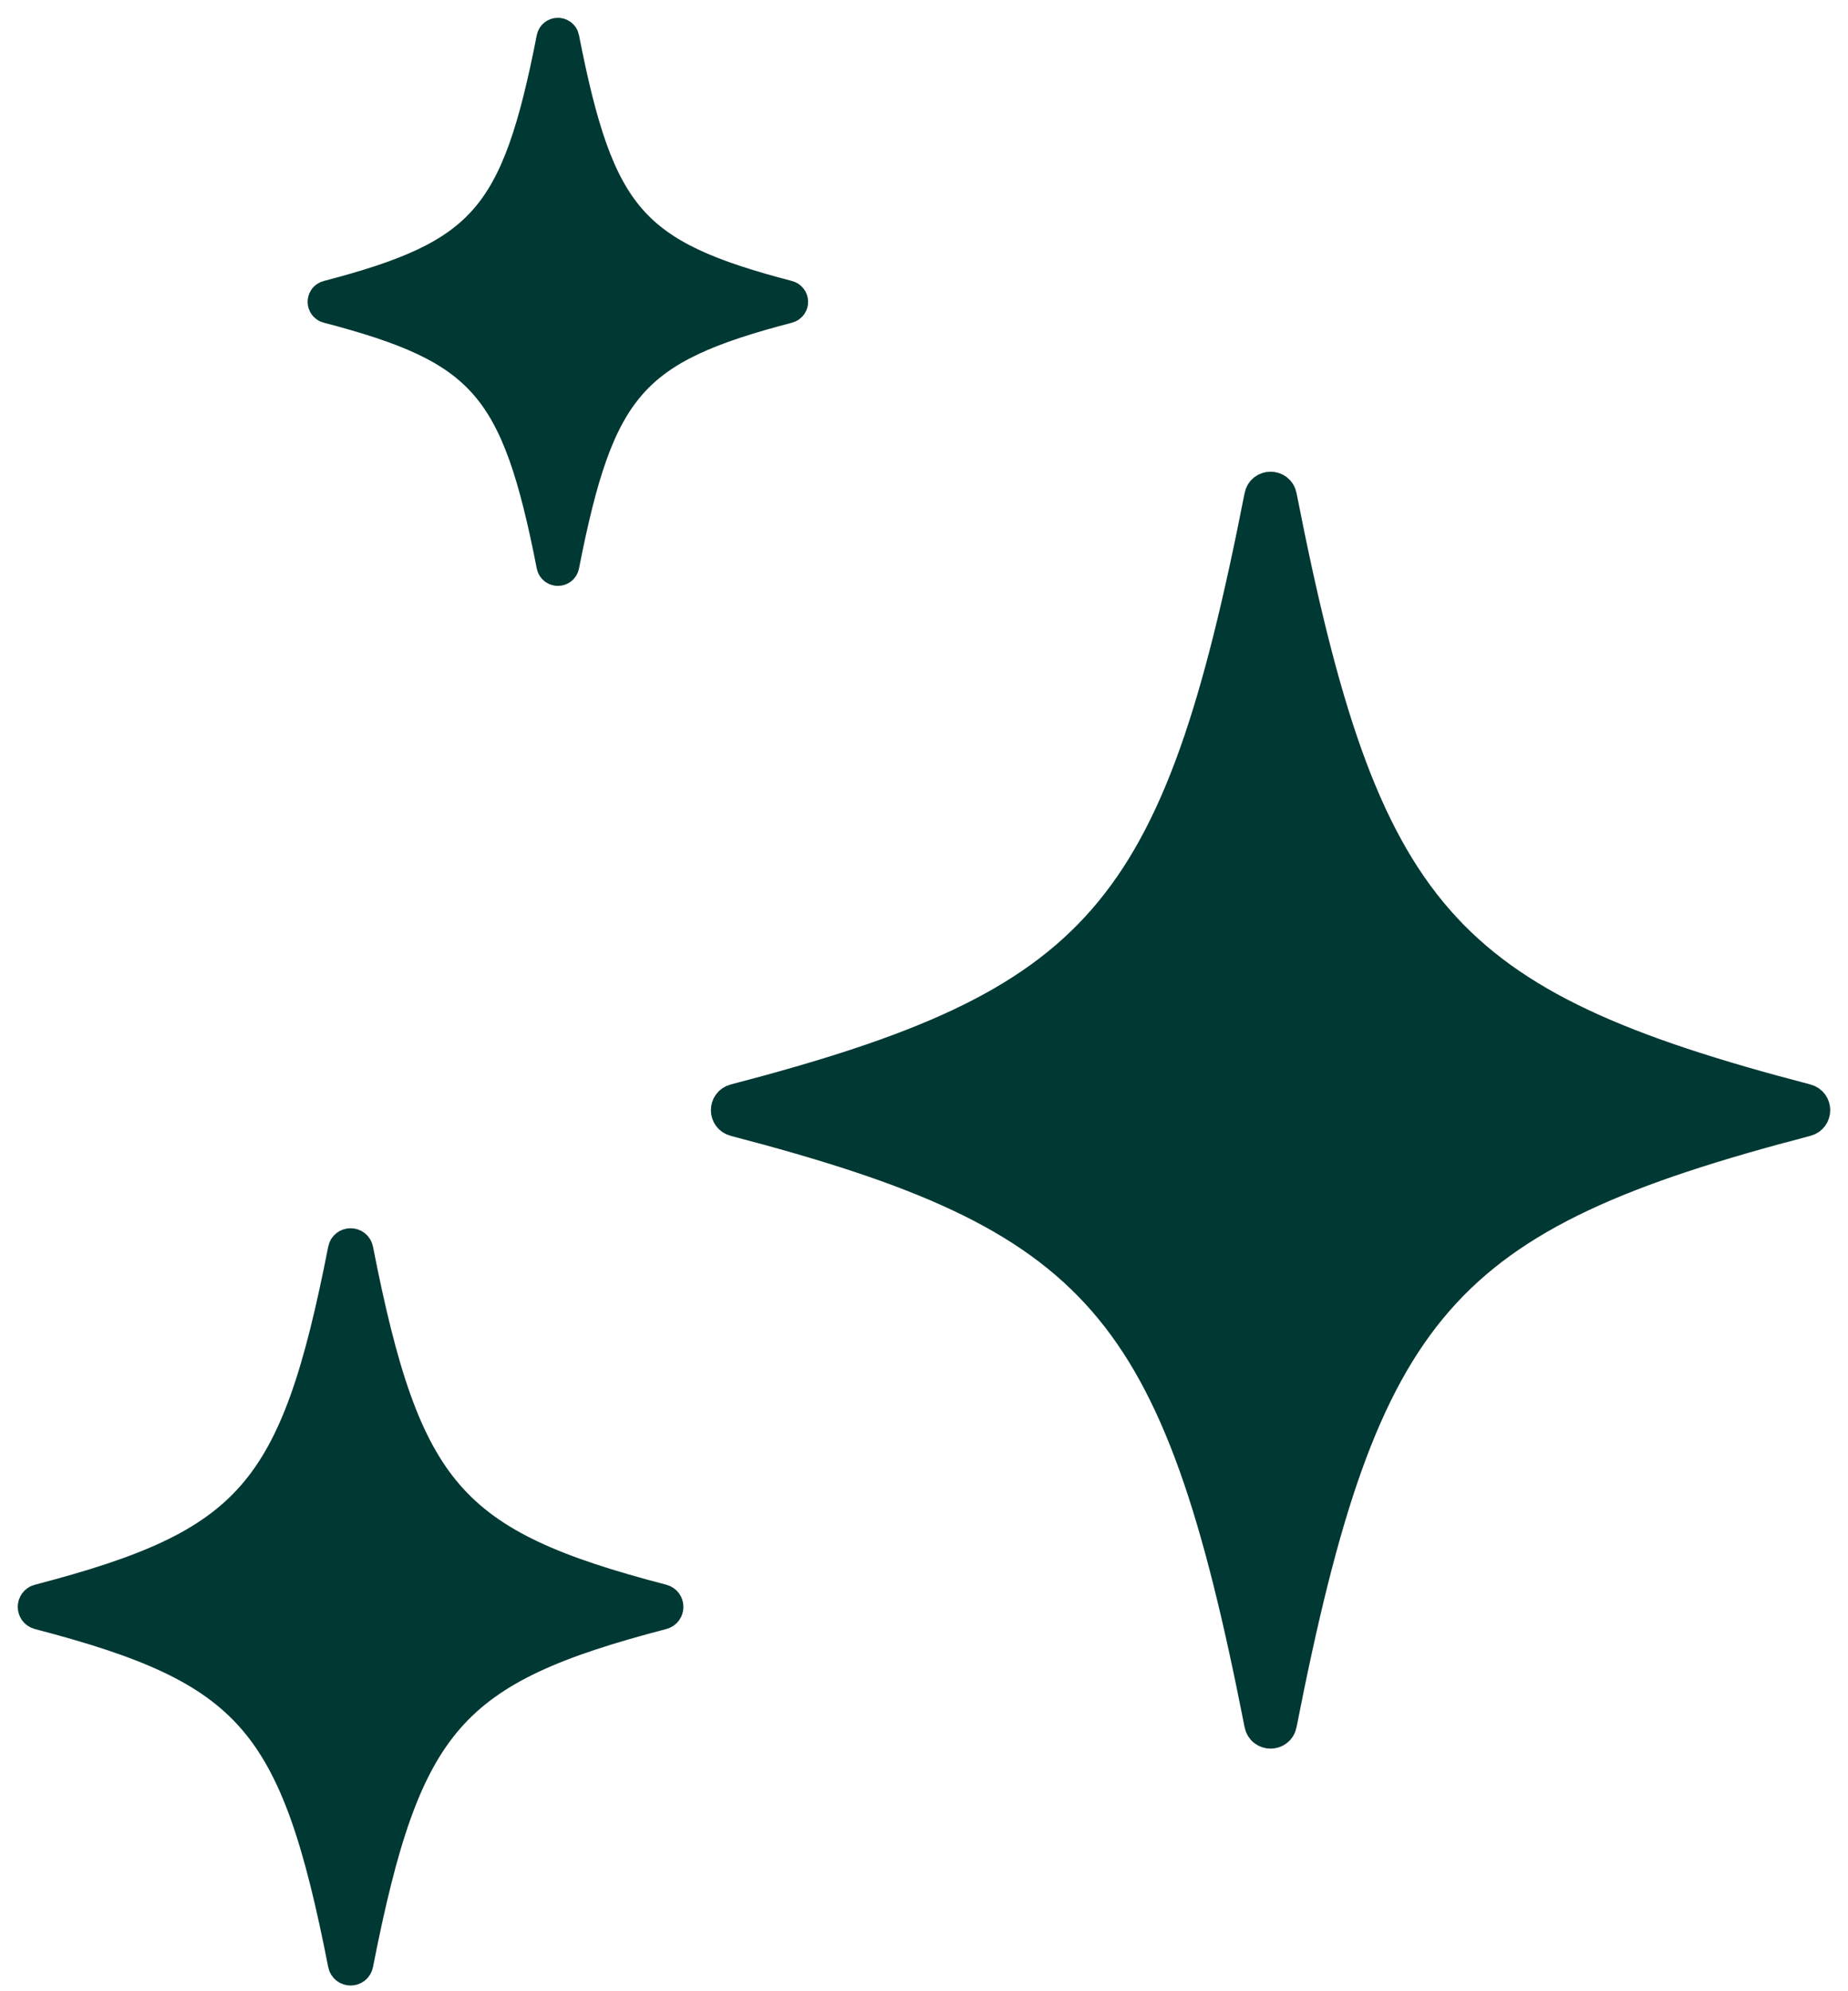 <svg width="52" height="56" viewBox="0 0 52 56" fill="none" xmlns="http://www.w3.org/2000/svg">
<path d="M22.161 8.591C17.737 9.746 16.798 10.813 15.801 15.893C15.779 16.006 15.617 16.006 15.595 15.893C14.598 10.814 13.658 9.746 9.235 8.591C9.129 8.564 9.129 8.414 9.235 8.387C13.658 7.232 14.598 6.165 15.595 1.085C15.617 0.972 15.779 0.972 15.801 1.085C16.798 6.164 17.737 7.232 22.161 8.387C22.266 8.414 22.266 8.564 22.161 8.591Z" fill="#003833"/>
<path d="M22.161 8.591C17.737 9.746 16.798 10.813 15.801 15.893C15.779 16.006 15.617 16.006 15.595 15.893C14.598 10.814 13.658 9.746 9.235 8.591C9.129 8.564 9.129 8.414 9.235 8.387C13.658 7.232 14.598 6.165 15.595 1.085C15.617 0.972 15.779 0.972 15.801 1.085C16.798 6.164 17.737 7.232 22.161 8.387C22.266 8.414 22.266 8.564 22.161 8.591Z" stroke="#003833" stroke-miterlimit="10"/>
<path d="M18.623 45.33C12.629 46.894 11.356 48.34 10.005 55.224C9.975 55.378 9.756 55.378 9.726 55.224C8.375 48.342 7.101 46.894 1.107 45.33C0.964 45.293 0.964 45.089 1.107 45.052C7.101 43.488 8.375 42.042 9.726 35.158C9.756 35.004 9.975 35.004 10.005 35.158C11.356 42.04 12.629 43.488 18.623 45.052C18.766 45.089 18.766 45.293 18.623 45.33Z" fill="#003833"/>
<path d="M18.623 45.33C12.629 46.894 11.356 48.34 10.005 55.224C9.975 55.378 9.756 55.378 9.726 55.224C8.375 48.342 7.101 46.894 1.107 45.33C0.964 45.293 0.964 45.089 1.107 45.052C7.101 43.488 8.375 42.042 9.726 35.158C9.756 35.004 9.975 35.004 10.005 35.158C11.356 42.04 12.629 43.488 18.623 45.052C18.766 45.089 18.766 45.293 18.623 45.33Z" stroke="#003833" stroke-miterlimit="10"/>
<path d="M50.816 31.46C40.506 34.151 38.316 36.638 35.992 48.479C35.941 48.743 35.563 48.743 35.512 48.479C33.188 36.641 30.997 34.151 20.688 31.46C20.442 31.396 20.442 31.047 20.688 30.983C30.997 28.292 33.188 25.805 35.512 13.964C35.563 13.7 35.941 13.7 35.992 13.964C38.316 25.802 40.506 28.292 50.816 30.983C51.061 31.047 51.061 31.396 50.816 31.46Z" fill="#003833"/>
<path d="M50.816 31.46C40.506 34.151 38.316 36.638 35.992 48.479C35.941 48.743 35.563 48.743 35.512 48.479C33.188 36.641 30.997 34.151 20.688 31.46C20.442 31.396 20.442 31.047 20.688 30.983C30.997 28.292 33.188 25.805 35.512 13.964C35.563 13.7 35.941 13.7 35.992 13.964C38.316 25.802 40.506 28.292 50.816 30.983C51.061 31.047 51.061 31.396 50.816 31.46Z" stroke="#003833" stroke-miterlimit="10"/>
</svg>
